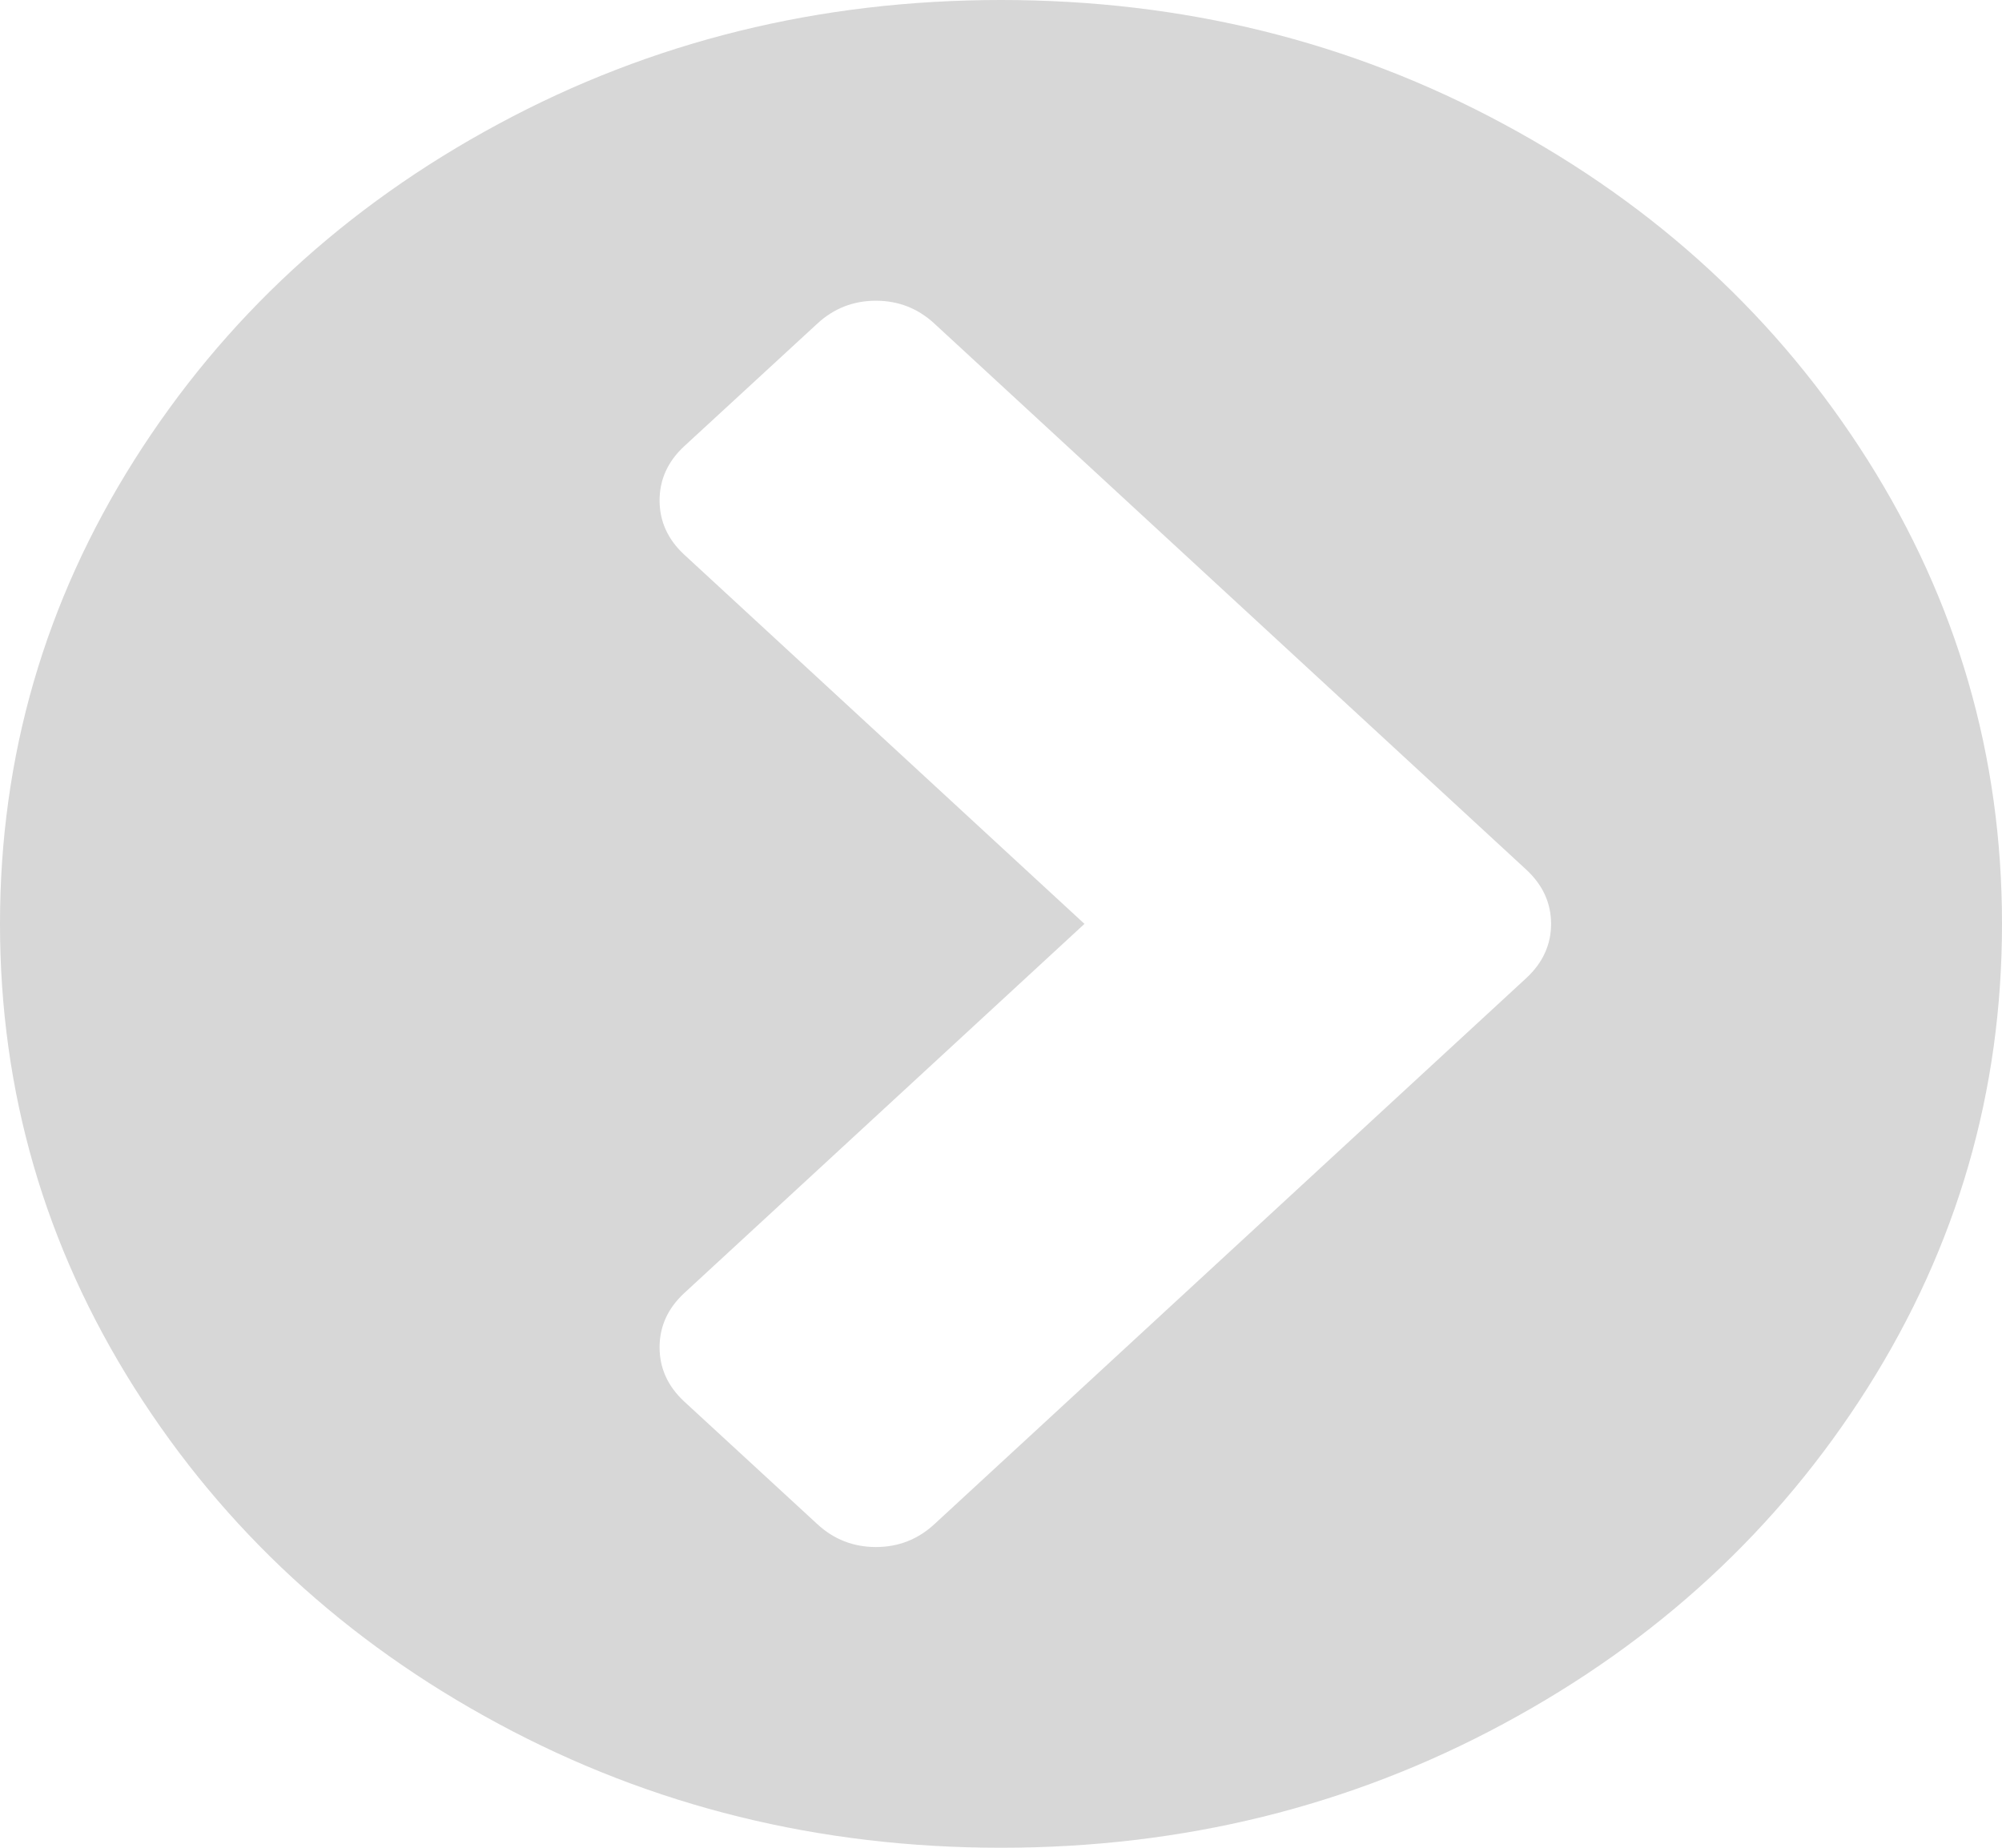 ﻿<?xml version="1.0" encoding="utf-8"?>
<svg version="1.1" xmlns:xlink="http://www.w3.org/1999/xlink" width="13px" height="12px" xmlns="http://www.w3.org/2000/svg">
  <g transform="matrix(1 0 0 1 -1196 -1865 )">
    <path d="M 5.688 10.047  C 5.834 10.047  5.961 9.997  6.068 9.898  L 9.911 6.352  C 10.018 6.253  10.072 6.135  10.072 6  C 10.072 5.865  10.018 5.747  9.911 5.648  L 6.068 2.102  C 5.961 2.003  5.834 1.953  5.688 1.953  C 5.541 1.953  5.414 2.003  5.307 2.102  L 4.443 2.898  C 4.336 2.997  4.283 3.115  4.283 3.25  C 4.283 3.385  4.336 3.503  4.443 3.602  L 7.042 6  L 4.443 8.398  C 4.336 8.497  4.283 8.615  4.283 8.75  C 4.283 8.885  4.336 9.003  4.443 9.102  L 5.307 9.898  C 5.414 9.997  5.541 10.047  5.688 10.047  Z M 12.128 2.988  C 12.709 3.908  13 4.911  13 6  C 13 7.089  12.709 8.092  12.128 9.012  C 11.547 9.931  10.759 10.659  9.763 11.195  C 8.767 11.732  7.679 12  6.5 12  C 5.321 12  4.233 11.732  3.237 11.195  C 2.241 10.659  1.453 9.931  0.872 9.012  C 0.291 8.092  0 7.089  0 6  C 0 4.911  0.291 3.908  0.872 2.988  C 1.453 2.069  2.241 1.341  3.237 0.805  C 4.233 0.268  5.321 0  6.5 0  C 7.679 0  8.767 0.268  9.763 0.805  C 10.759 1.341  11.547 2.069  12.128 2.988  Z " fill-rule="nonzero" fill="#d7d7d7" stroke="none" transform="matrix(1 0 0 1 1196 1865 )" />
  </g>
</svg>